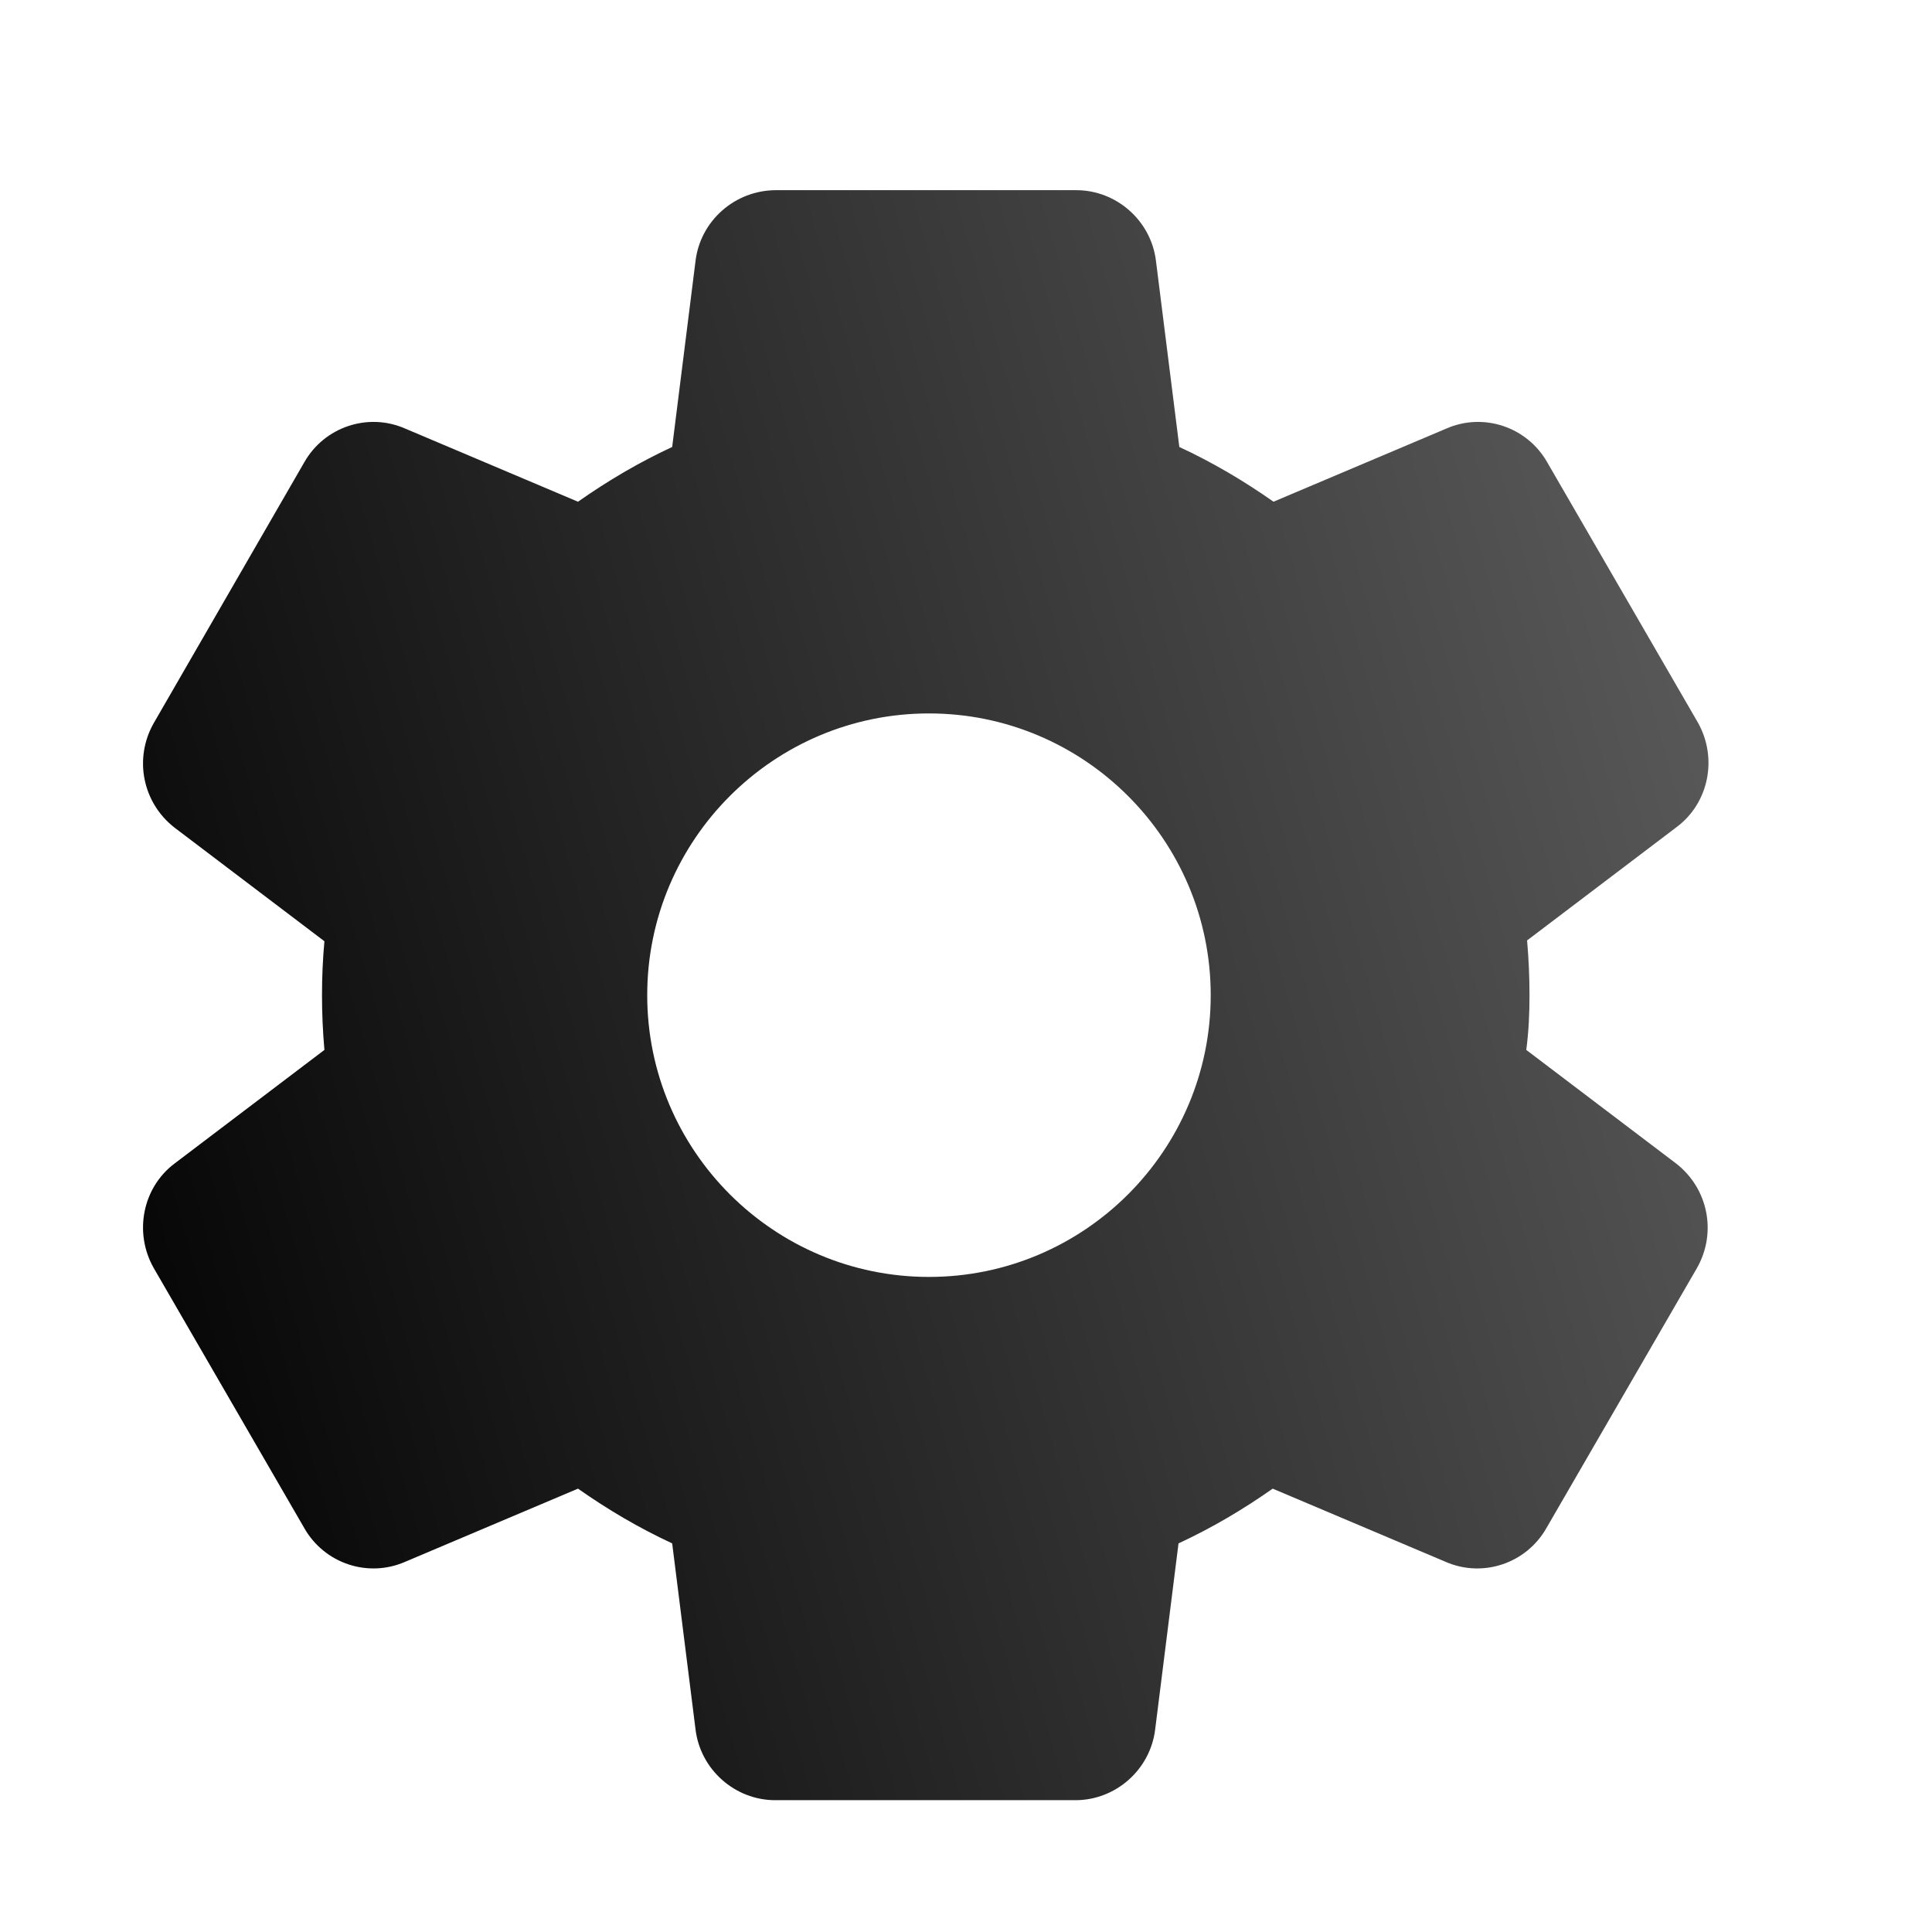 <svg width="96" height="96" viewBox="0 0 96 96" fill="none" xmlns="http://www.w3.org/2000/svg">
<g filter="url(#filter0_d_478_2566)">
<path d="M78 47.45C78 46.53 77.96 45.65 77.88 44.73L85.32 39.09C86.92 37.89 87.36 35.65 86.36 33.89L78.88 20.97C77.88 19.21 75.72 18.49 73.88 19.29L65.28 22.93C63.8 21.89 62.24 20.97 60.6 20.21L59.44 10.97C59.2 8.97 57.48 7.45 55.48 7.45H40.56C38.52 7.45 36.8 8.97 36.56 10.97L35.4 20.21C33.76 20.97 32.2 21.89 30.72 22.93L22.12 19.29C20.28 18.49 18.12 19.21 17.12 20.97L9.64 33.93C8.64 35.69 9.08 37.89 10.68 39.13L18.12 44.77C18.04 45.65 18 46.53 18 47.45C18 48.37 18.04 49.25 18.12 50.17L10.68 55.81C9.08 57.01 8.64 59.25 9.64 61.01L17.12 73.93C18.12 75.69 20.28 76.41 22.12 75.61L30.72 71.97C32.2 73.01 33.76 73.93 35.4 74.69L36.56 83.93C36.8 85.93 38.52 87.45 40.52 87.45H55.44C57.44 87.45 59.16 85.93 59.4 83.93L60.56 74.69C62.2 73.93 63.76 73.01 65.24 71.97L73.84 75.61C75.68 76.41 77.84 75.69 78.84 73.93L86.32 61.01C87.32 59.25 86.88 57.05 85.28 55.81L77.84 50.17C77.96 49.25 78 48.37 78 47.45ZM48.16 61.45C40.44 61.45 34.16 55.17 34.16 47.45C34.16 39.73 40.44 33.45 48.16 33.45C55.88 33.45 62.16 39.73 62.16 47.45C62.16 55.17 55.88 61.45 48.16 61.45Z" fill="url(#paint0_linear_478_2566)"/>
</g>
<defs>
<filter id="filter0_d_478_2566" x="1.906" y="4.25" width="88.186" height="90.4" filterUnits="userSpaceOnUse" color-interpolation-filters="sRGB">
<feFlood flood-opacity="0" result="BackgroundImageFix"/>
<feColorMatrix in="SourceAlpha" type="matrix" values="0 0 0 0 0 0 0 0 0 0 0 0 0 0 0 0 0 0 127 0" result="hardAlpha"/>
<feOffset dx="-2" dy="2"/>
<feGaussianBlur stdDeviation="2.6"/>
<feComposite in2="hardAlpha" operator="out"/>
<feColorMatrix type="matrix" values="0 0 0 0 0 0 0 0 0 0 0 0 0 0 0 0 0 0 0.15 0"/>
<feBlend mode="normal" in2="BackgroundImageFix" result="effect1_dropShadow_478_2566"/>
<feBlend mode="normal" in="SourceGraphic" in2="effect1_dropShadow_478_2566" result="shape"/>
</filter>
<linearGradient id="paint0_linear_478_2566" x1="98.633" y1="78.992" x2="13.503" y2="103.024" gradientUnits="userSpaceOnUse">
<stop stop-color="#575757"/>
<stop offset="1"/>
</linearGradient>
</defs>
</svg>
